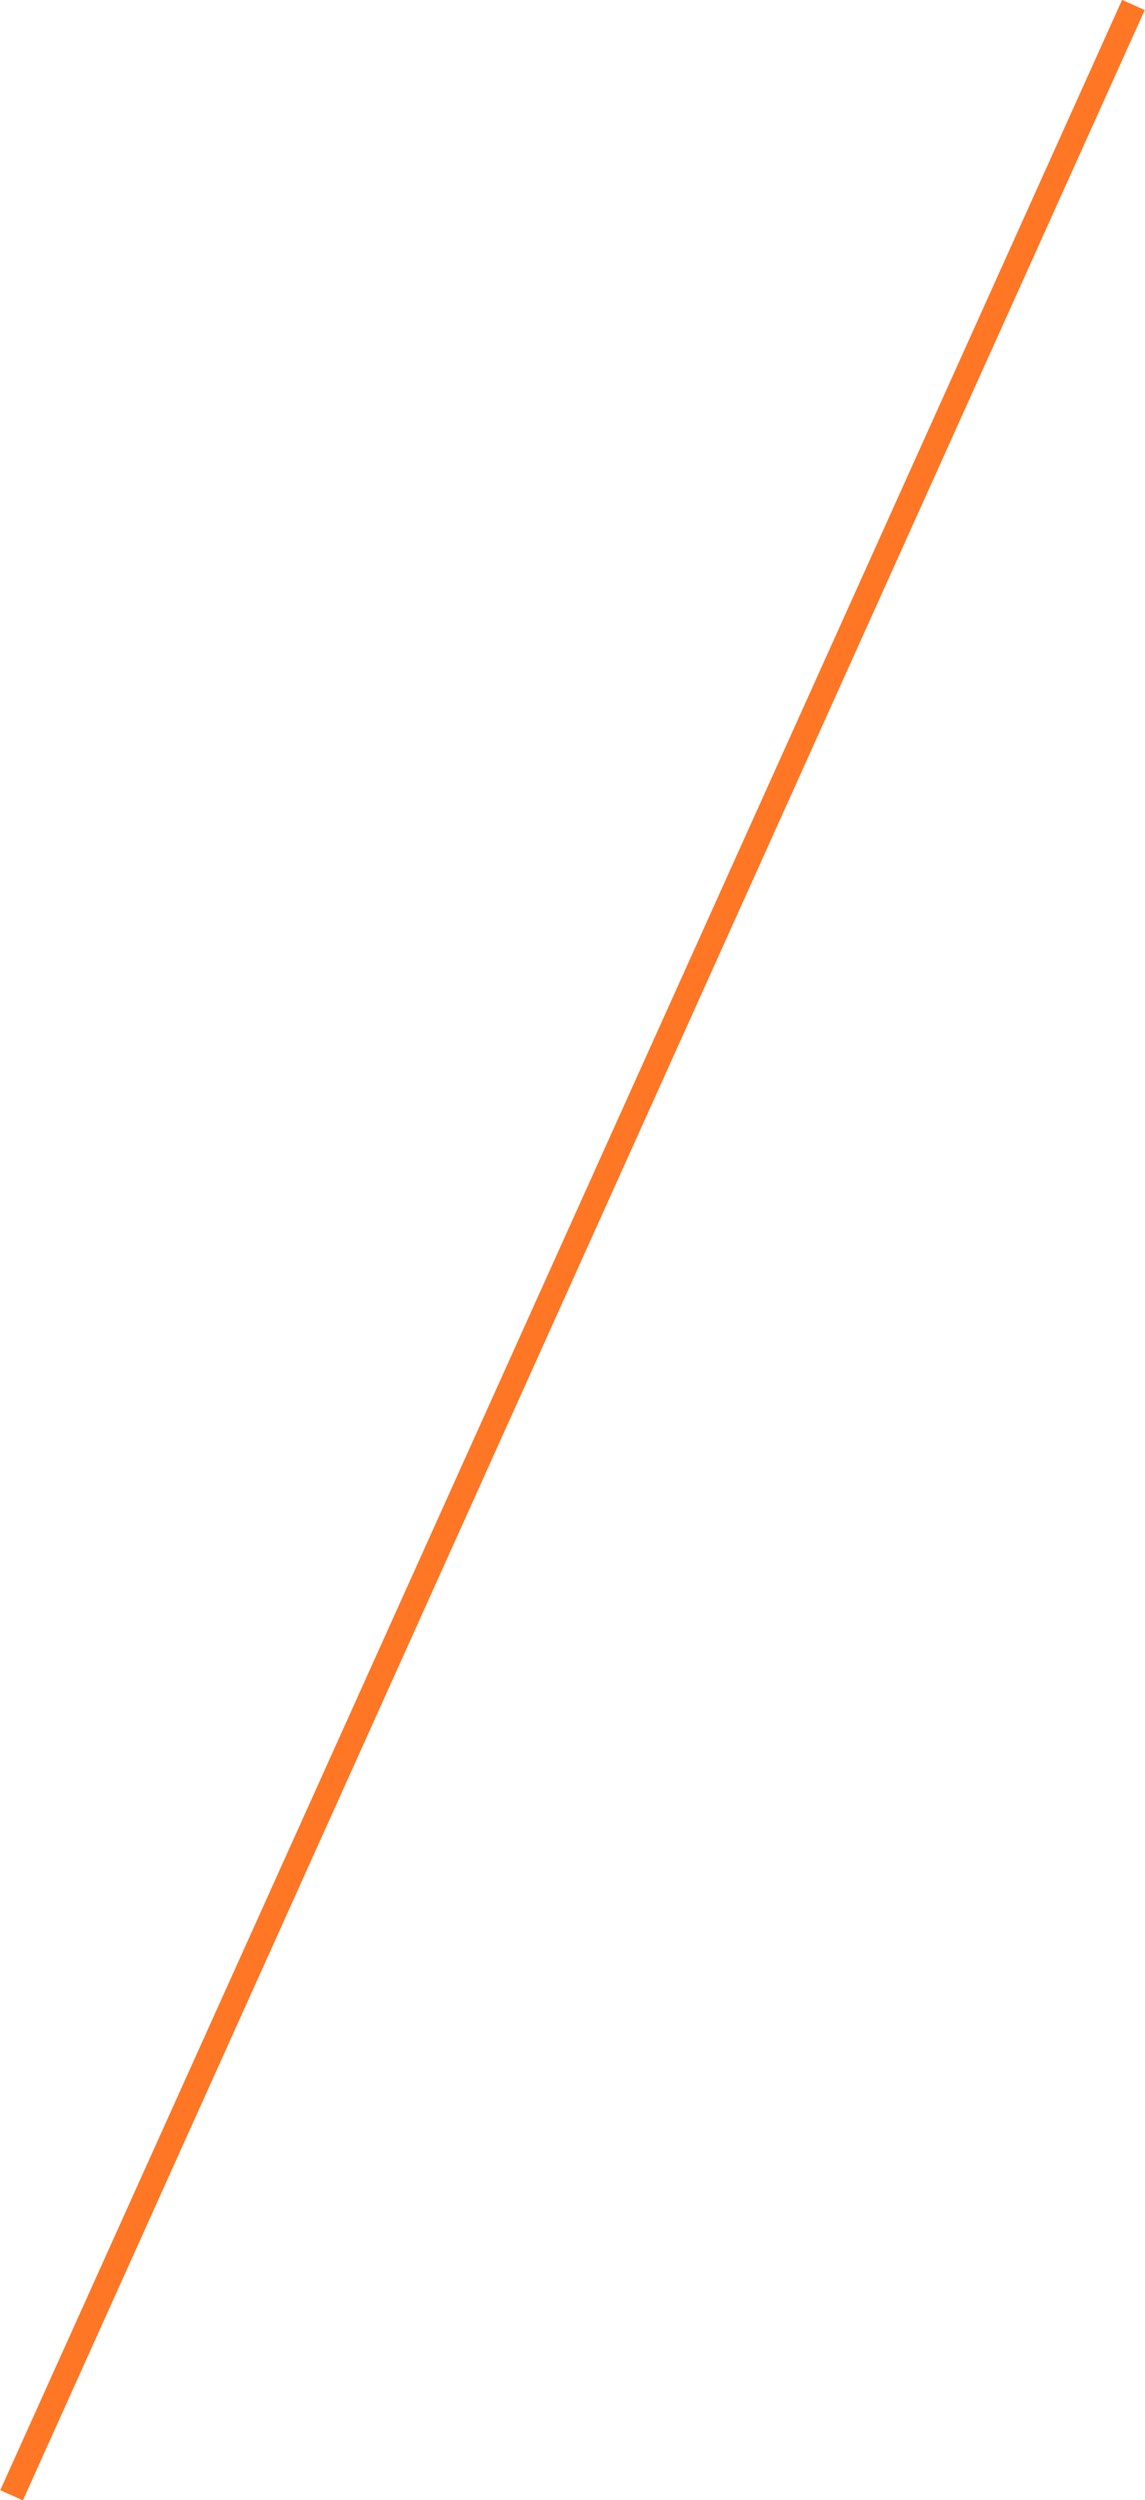 <?xml version="1.0" encoding="utf-8"?>
<!-- Generator: Adobe Illustrator 22.1.0, SVG Export Plug-In . SVG Version: 6.00 Build 0)  -->
<svg version="1.1" id="Layer_1" xmlns="http://www.w3.org/2000/svg" xmlns:xlink="http://www.w3.org/1999/xlink" x="0px" y="0px"
	 viewBox="0 0 138.5 302.4" style="enable-background:new 0 0 138.5 302.4;" xml:space="preserve">
<style type="text/css">
	.st0{fill:none;stroke:#FF7625;stroke-width:3;stroke-miterlimit:10;}
</style>
<line class="st0" x1="1.4" y1="301.8" x2="137.1" y2="0.6"/>
</svg>
